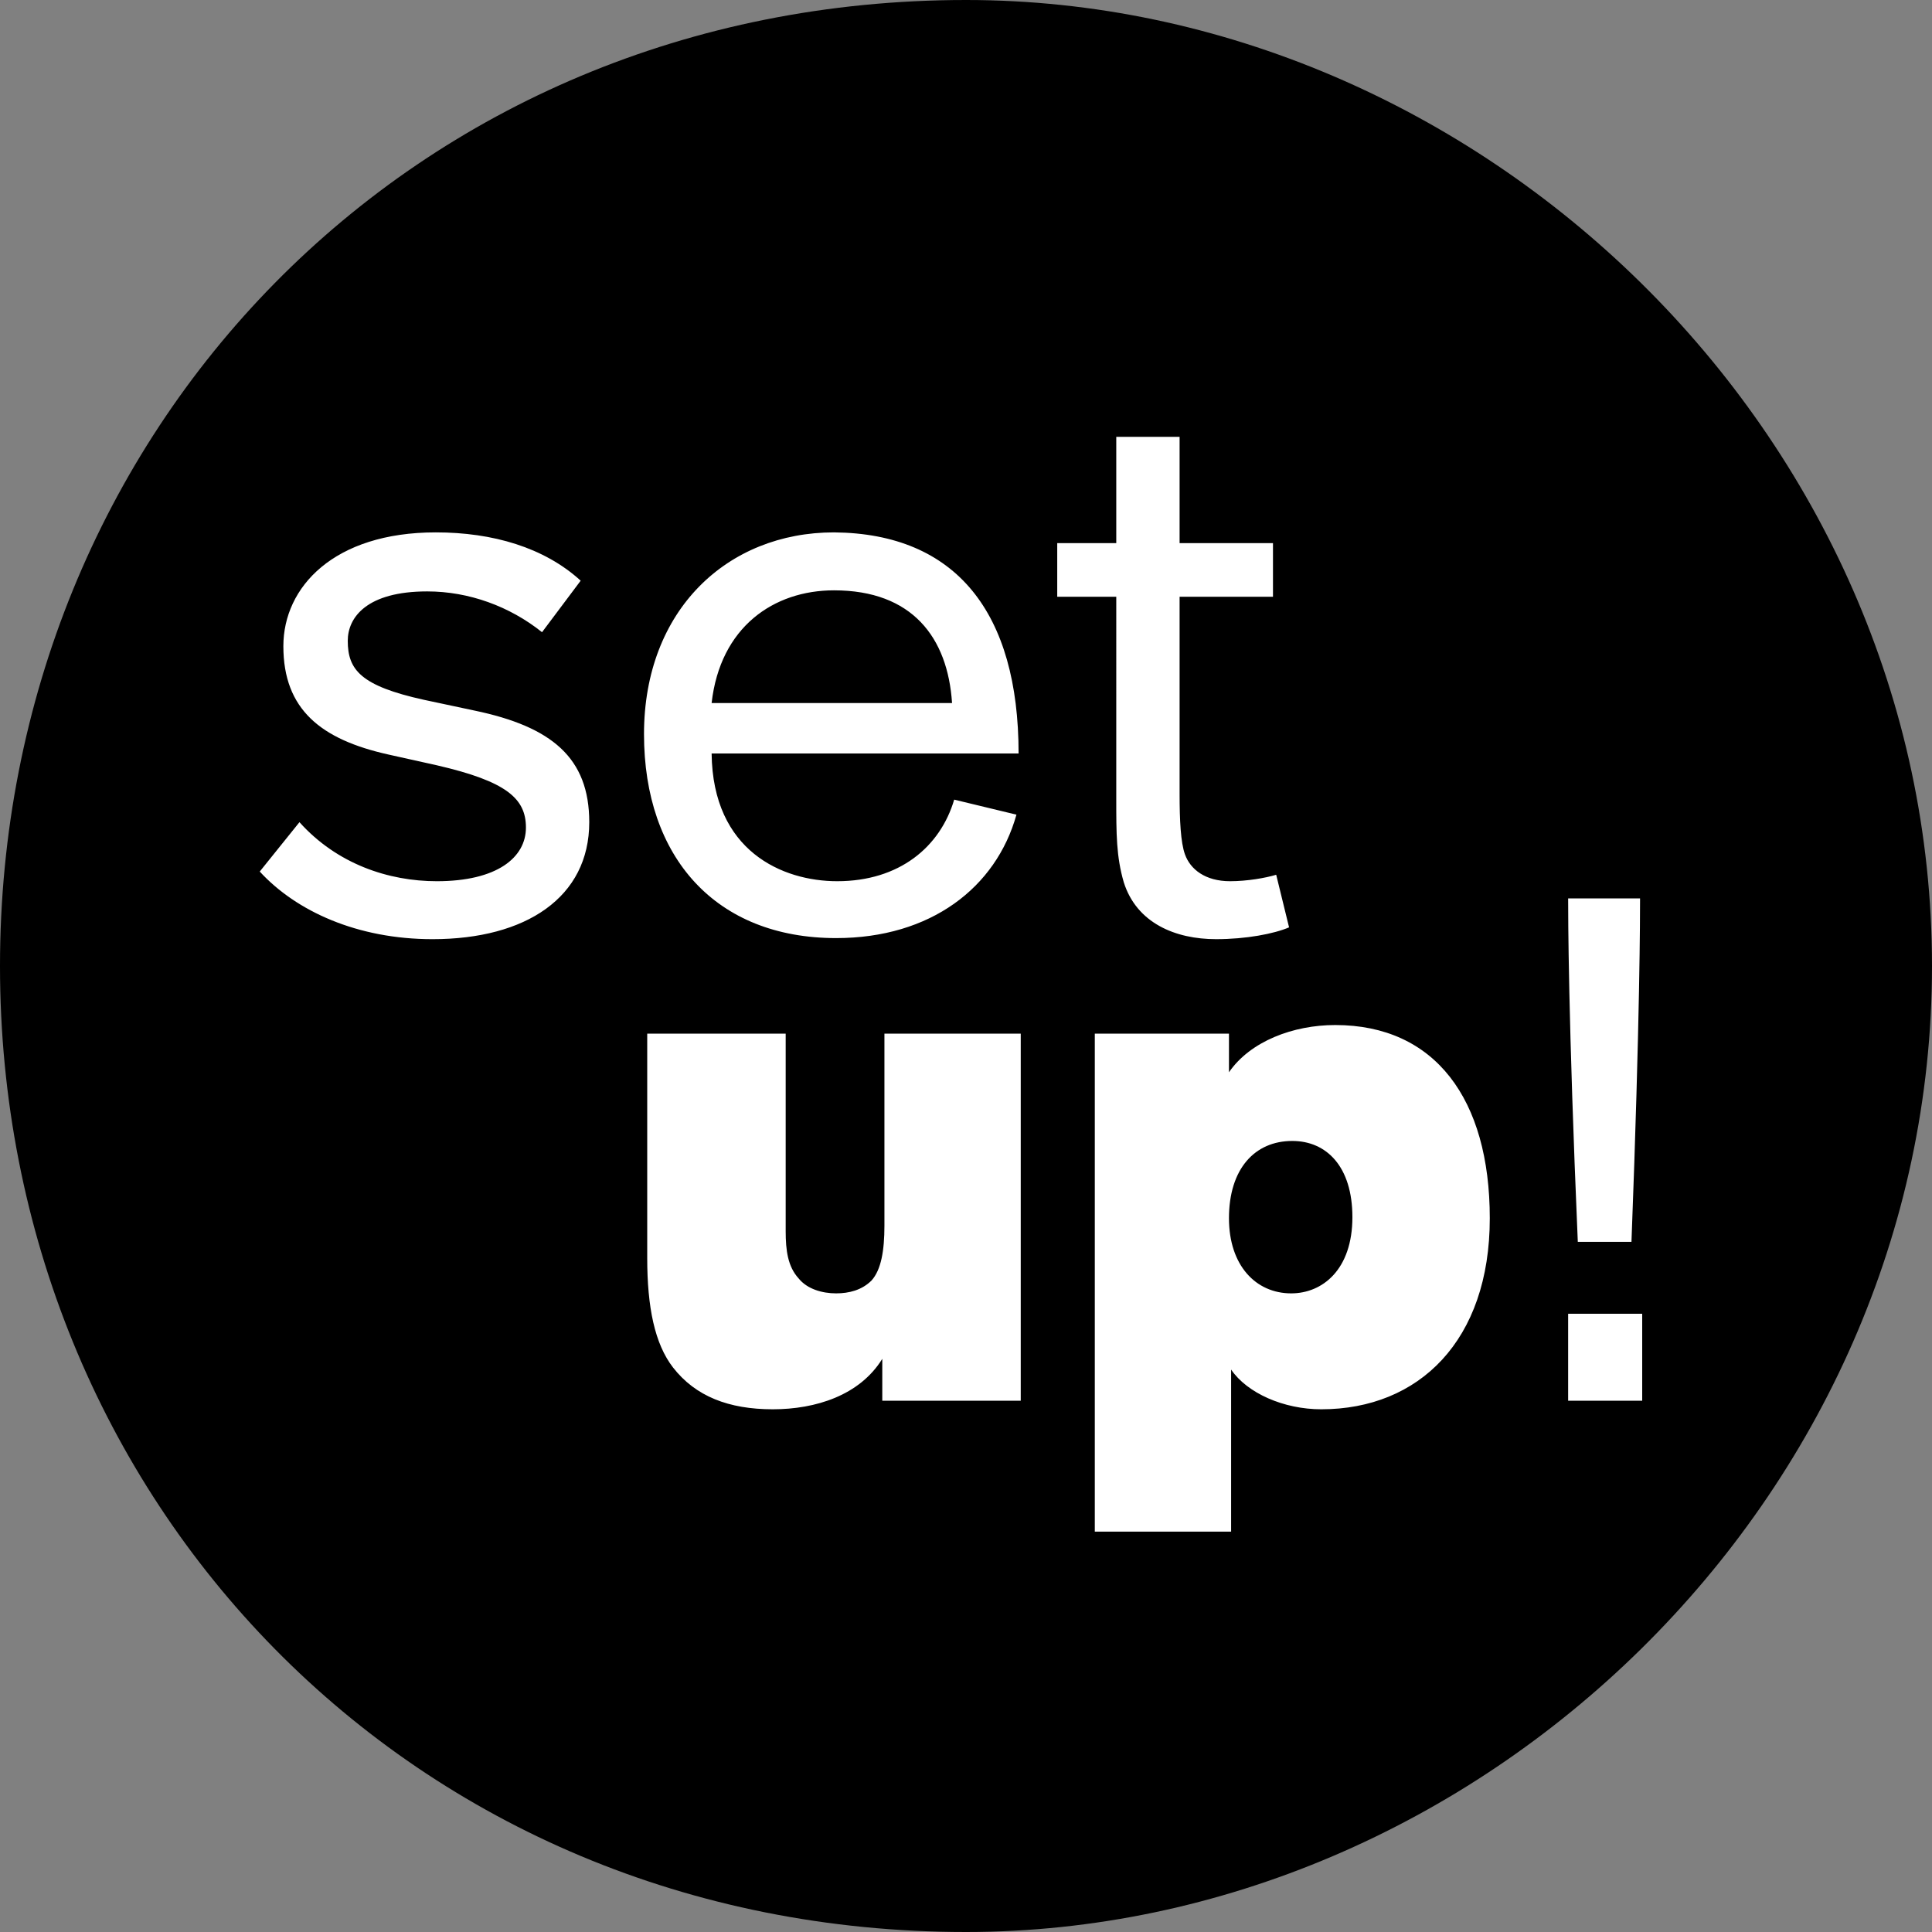 <?xml version="1.0" encoding="UTF-8"?>
<!-- Generator: Adobe Illustrator 27.8.1, SVG Export Plug-In . SVG Version: 6.00 Build 0)  -->
<svg xmlns="http://www.w3.org/2000/svg" xmlns:xlink="http://www.w3.org/1999/xlink" version="1.1" id="Ebene_1" x="0px" y="0px" viewBox="0 0 180 180" style="enable-background:new 0 0 180 180;" xml:space="preserve">
<rect x="0" y="0" width="180" height="180" fill="#808080" stroke="none"/>
<style type="text/css">
	.st0{fill:#FFFFFF;}
</style>
<circle class="st0" cx="90" cy="90" r="85.6"></circle>
<g>
	<path d="M66.3,65.5h22.4C88.3,59.4,85,55,77.7,55C72.1,55,67.1,58.4,66.3,65.5 M126,113.4c0-4.7-2.4-7.1-5.6-7.1   c-3.5,0-5.9,2.6-5.9,7.2c0,4.4,2.5,7,5.8,7C123.2,120.5,126,118.3,126,113.4 M153,130.5h-6.9v-8.1h6.9V130.5z M152.8,83.7   c0,1.5,0,11-0.8,32h-5c-0.9-20.9-0.9-30.5-0.9-32H152.8z M138.8,113.5c0,11.4-6.6,17.8-15.7,17.8c-3.5,0-6.9-1.5-8.4-3.7v15.1H102   V96.3h12.5v3.6c2-2.9,6-4.4,9.9-4.4C133.7,95.5,138.8,102.4,138.8,113.5 M120.1,86.4c-1.4,0.6-4,1.1-6.8,1.1   c-3.8,0-7.4-1.5-8.6-5.3c-0.7-2.4-0.7-4.5-0.7-7.8V55.6h-5.5v-5h5.5v-9.9h5.9v9.9h8.7v5h-8.7V74c0,2.4,0.1,4.5,0.5,5.6   c0.5,1.4,1.9,2.5,4.2,2.5c1.6,0,3.3-0.3,4.3-0.6L120.1,86.4z M94.9,70.2H66.3c0.1,9.1,6.6,11.9,11.7,11.9c5.8,0,9.6-3.2,10.9-7.6   l5.8,1.4c-1.9,6.8-8,11.5-16.8,11.5c-11.2,0-17.9-7.5-17.9-19c0-11.6,7.8-18.8,17.7-18.8C89.1,49.7,94.9,57.1,94.9,70.2 M32.4,59.7   c0,2.7,1.2,4.2,7.1,5.5l4.7,1c7.2,1.5,10.7,4.4,10.7,10.4c0,7-5.9,10.9-14.6,10.9c-7,0-12.7-2.6-16.1-6.3l3.7-4.6   c3.5,3.9,8.3,5.5,12.8,5.5c5.6,0,8.3-2.2,8.3-5c0-2.7-1.8-4.3-8.3-5.8l-4.5-1c-6.3-1.4-9.8-4.2-9.8-10.1c0-5.5,4.7-10.6,14.2-10.6   c5.3,0,10.1,1.4,13.5,4.5l-3.6,4.8c-3-2.4-6.8-3.8-10.7-3.8C34.2,55.1,32.4,57.5,32.4,59.7 M60.3,96.3h12.9v18.4   c0,1.8,0.2,3.3,1.2,4.4c0.8,1,2.2,1.4,3.5,1.4c1.2,0,2.4-0.3,3.3-1.2c0.9-1,1.2-2.8,1.2-5.1V96.3h12.7v34.2H82.2v-3.9   c-2.1,3.4-6.2,4.7-10.2,4.7c-4.1,0-7.2-1.2-9.3-3.9c-1.7-2.2-2.4-5.6-2.4-10.2V96.3z M180,90c0-49.7-42.3-90-90-90   C38.3,0,0,40.3,0,90s38.3,90,90,90C137.7,180,180,139.7,180,90"></path>
</g>
</svg>
